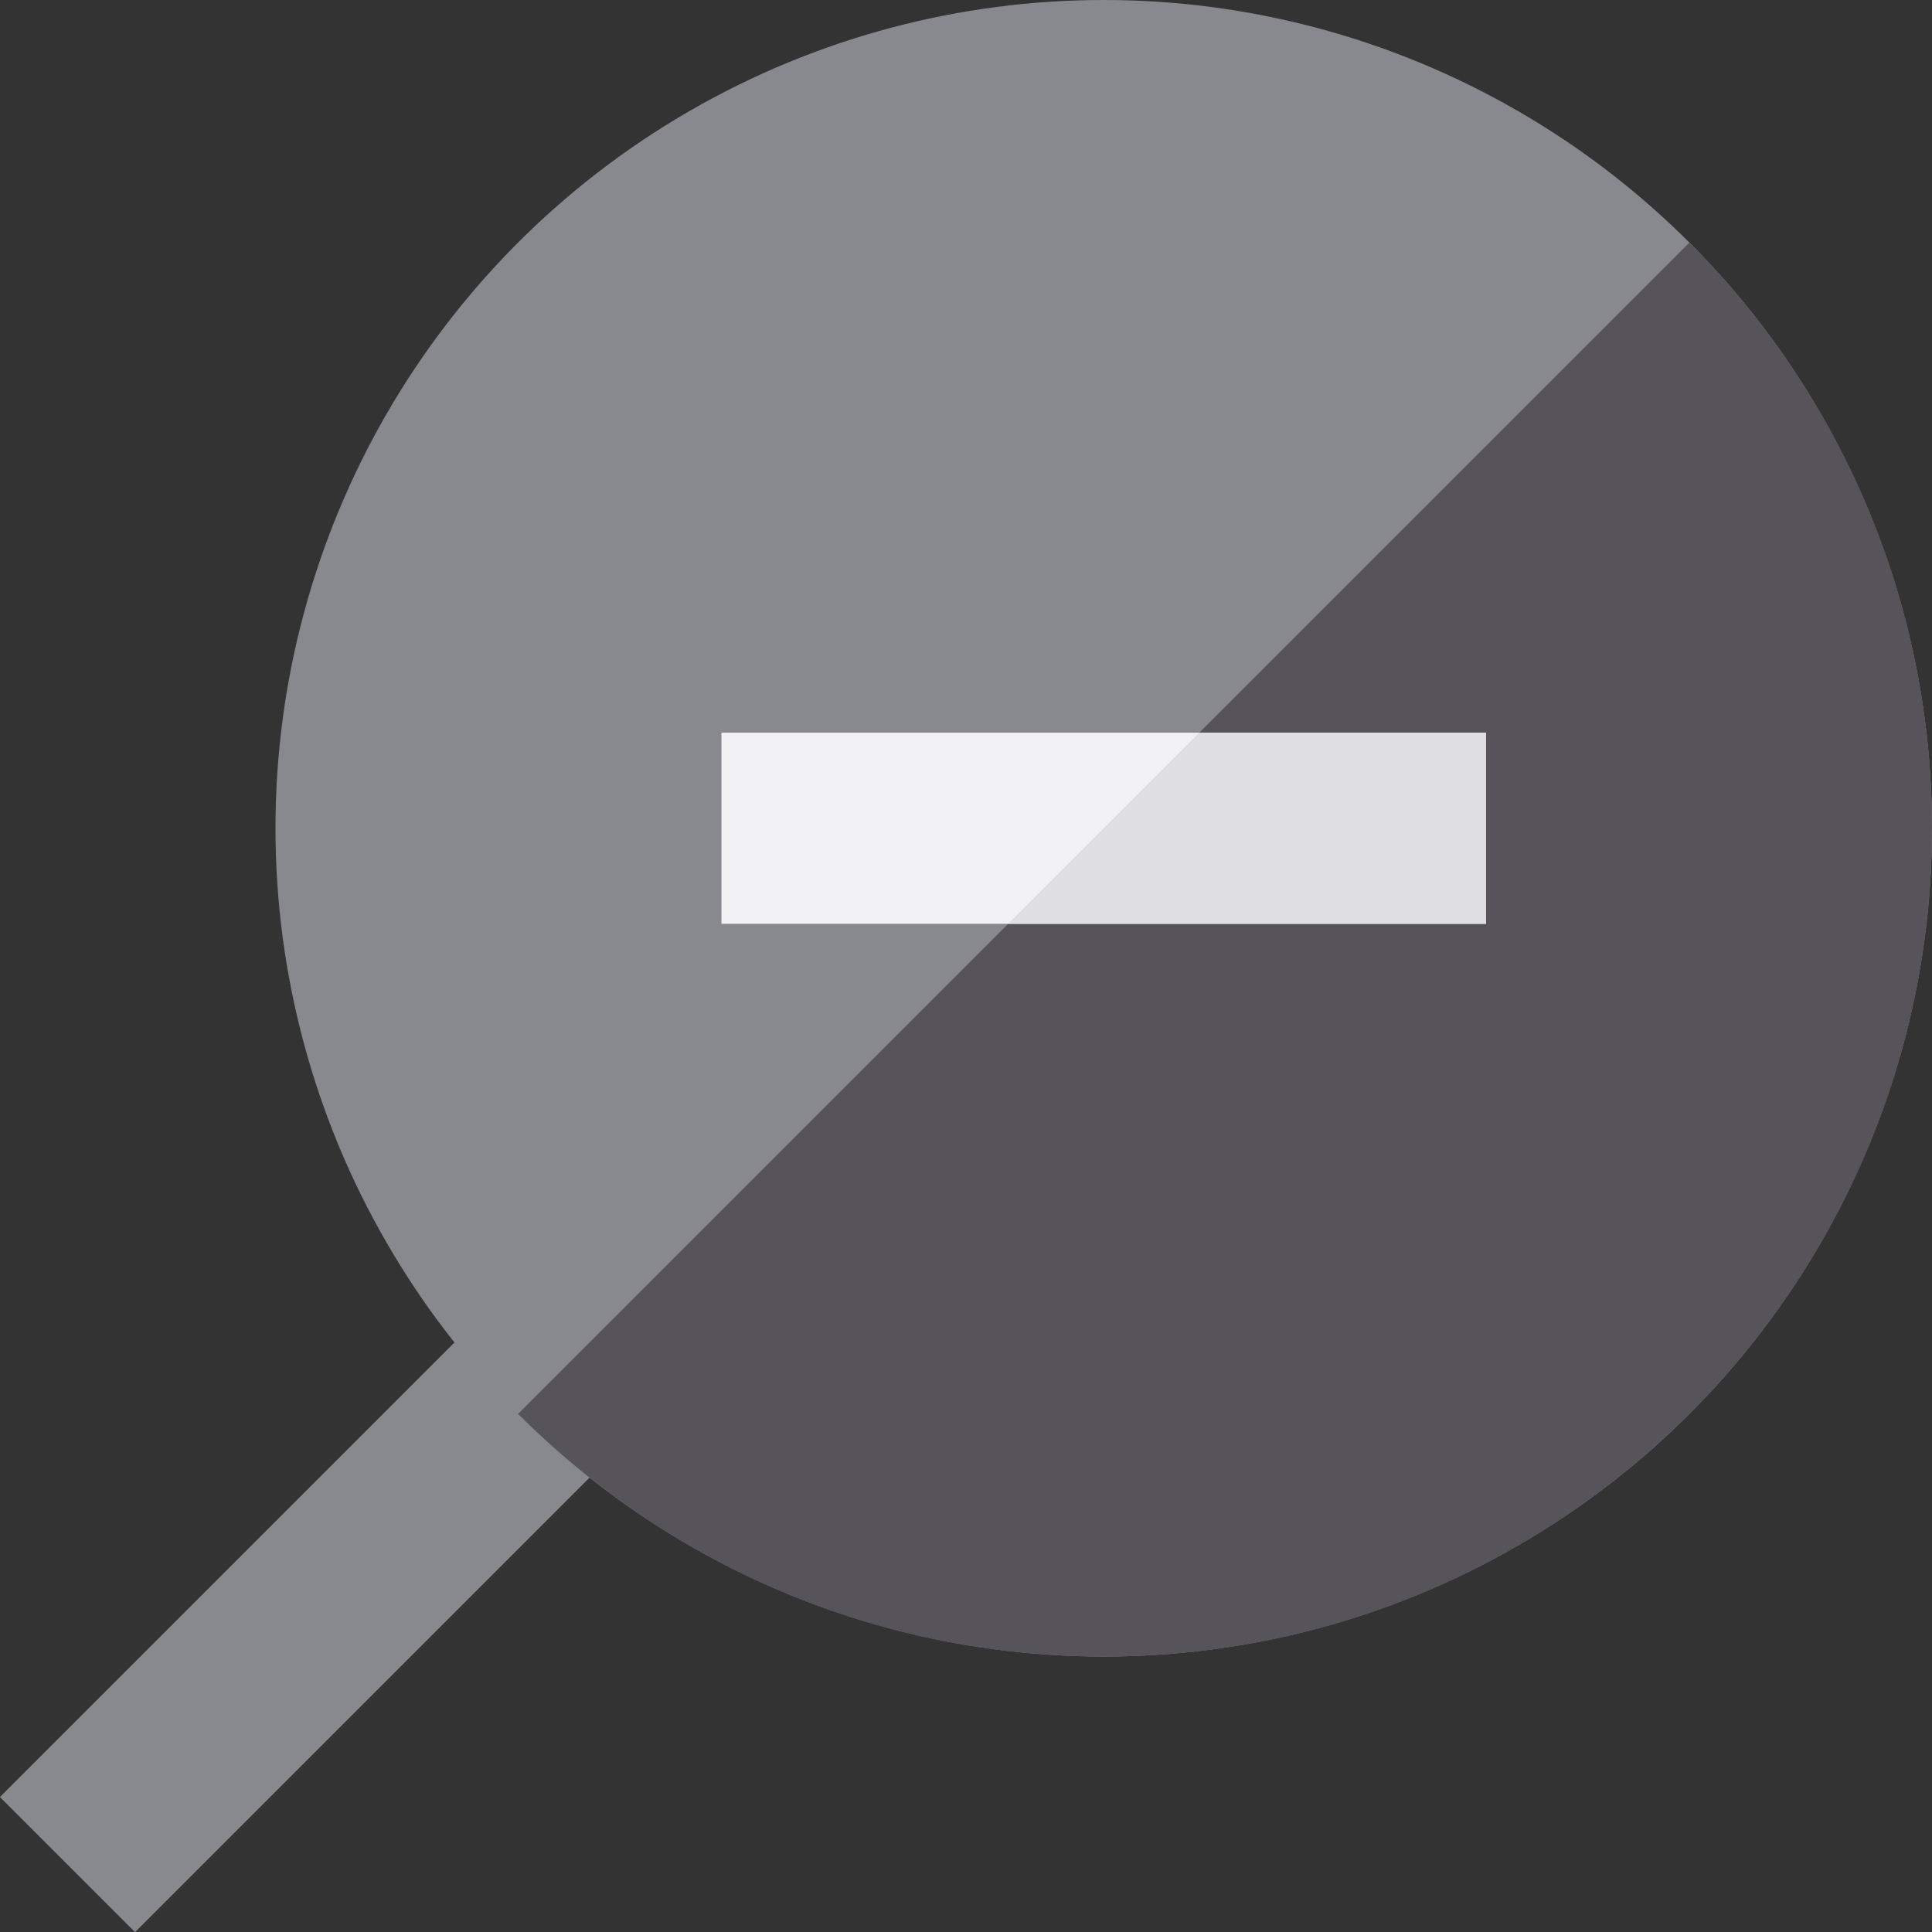 <?xml version="1.0" encoding="iso-8859-1"?>
<!-- Uploaded to: SVG Repo, www.svgrepo.com, Generator: SVG Repo Mixer Tools -->
<svg version="1.1" id="Layer_1" xmlns="http://www.w3.org/2000/svg" xmlns:xlink="http://www.w3.org/1999/xlink" 
	 viewBox="0 0 511.999 511.999" xml:space="preserve">
<rect x="0" y="0" width="511.999" height="511.999" fill="#333333" stroke="none"/>
<g>
	
		<rect x="62.344" y="325.678" transform="matrix(-0.707 -0.707 0.707 -0.707 -150.385 786.372)" style="fill:#88888F;" width="50.652" height="197.308"/>
	<circle style="fill:#88888F;" cx="292.498" cy="219.495" r="219.495"/>
</g>
<path style="fill:#56545A;" d="M447.707,64.289L137.293,374.702c39.722,39.72,94.596,64.289,155.207,64.289
	c121.224,0,219.495-98.271,219.495-219.495C511.995,158.884,487.427,104.01,447.707,64.289z"/>
<rect x="191.193" y="194.169" style="fill:#F2F2F4;" width="202.611" height="50.653"/>
<polygon style="fill:#DFDFE1;" points="393.805,194.169 317.826,194.169 267.174,244.822 393.805,244.822 "/>
</svg>